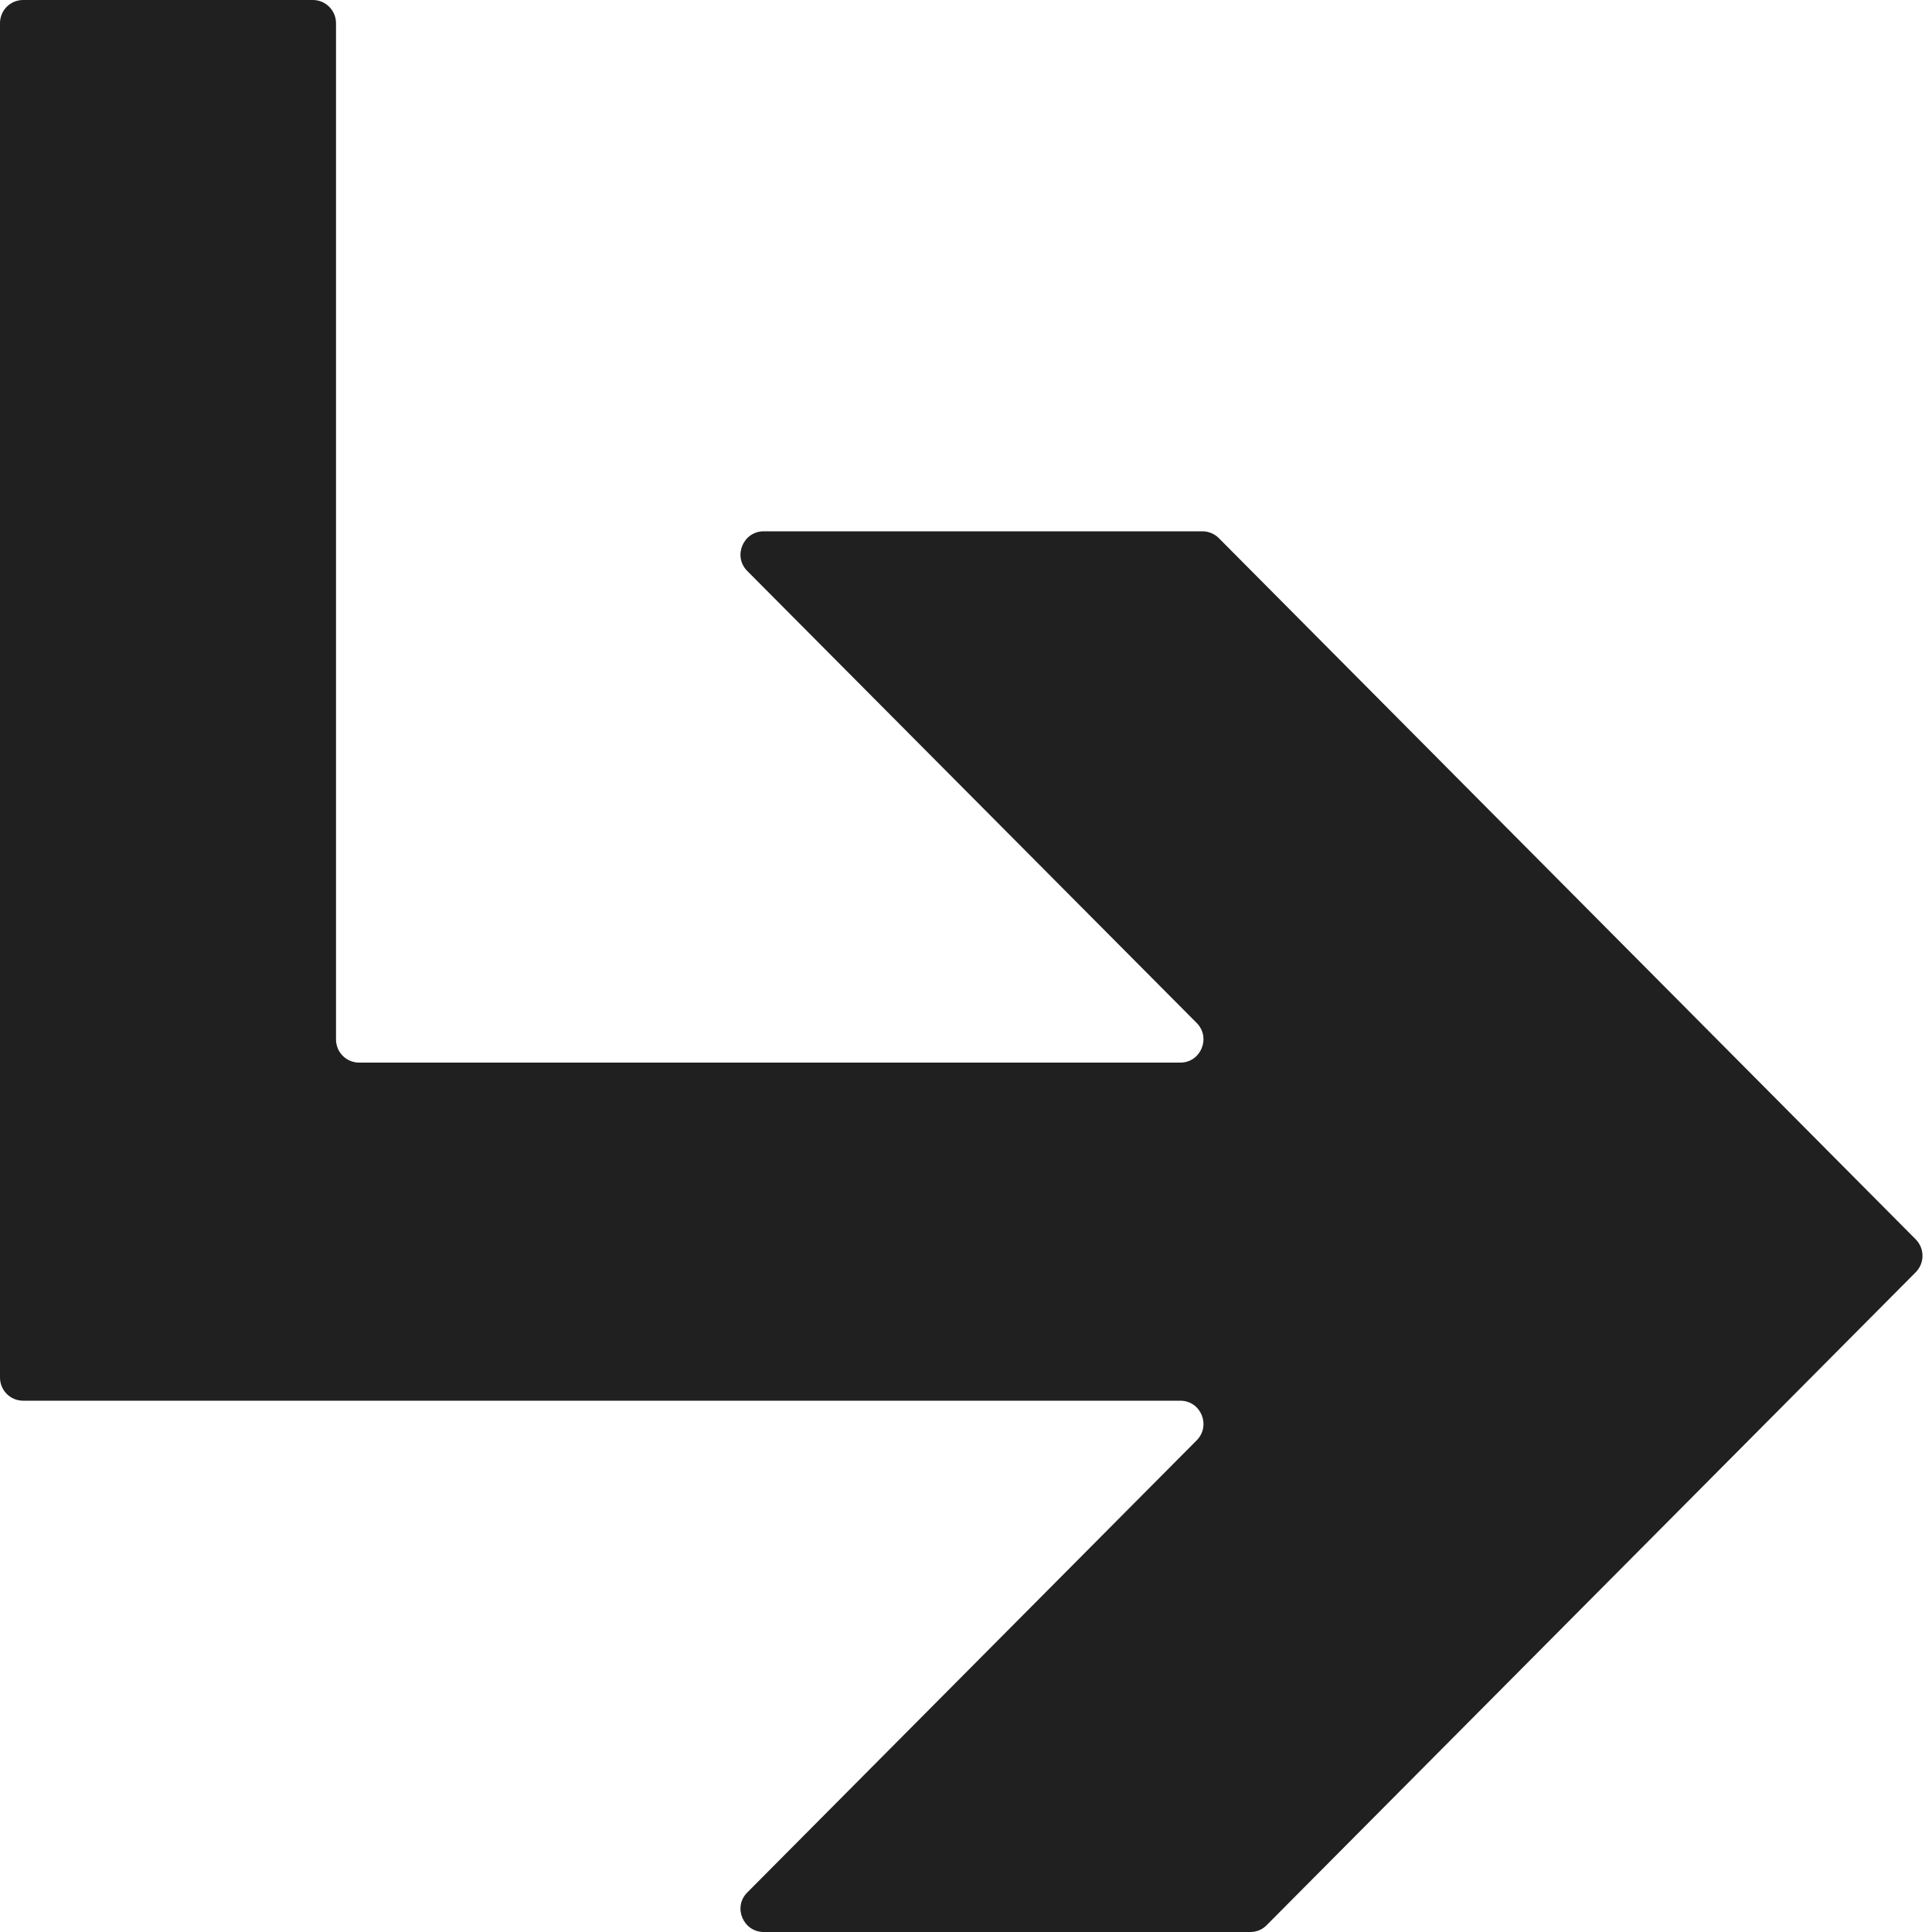 <svg width="12" height="12" viewBox="0 0 12 12" fill="none" xmlns="http://www.w3.org/2000/svg">
<g clip-path="url(#clip0_1_289)">
<path d="M0 8.556C0 8.636 0.064 8.7 0.144 8.7H7.331C7.459 8.7 7.523 8.855 7.433 8.946L4.641 11.755C4.551 11.845 4.616 12 4.744 12H7.766C7.805 12 7.841 11.985 7.868 11.957L11.899 7.902C11.955 7.845 11.955 7.755 11.899 7.698L7.57 3.342C7.543 3.315 7.506 3.3 7.468 3.3H4.744C4.616 3.3 4.551 3.455 4.641 3.546L7.433 6.354C7.523 6.445 7.459 6.6 7.331 6.6H2.231C2.151 6.6 2.087 6.536 2.087 6.456V0.144C2.087 0.064 2.022 0 1.943 0H0.144C0.064 0 0 0.064 0 0.144V8.556Z" fill="#202020"/>
</g>
<defs>
<clipPath id="clip0_1_289">
<rect width="12" height="12" fill="white"/>
</clipPath>
</defs>
</svg>
